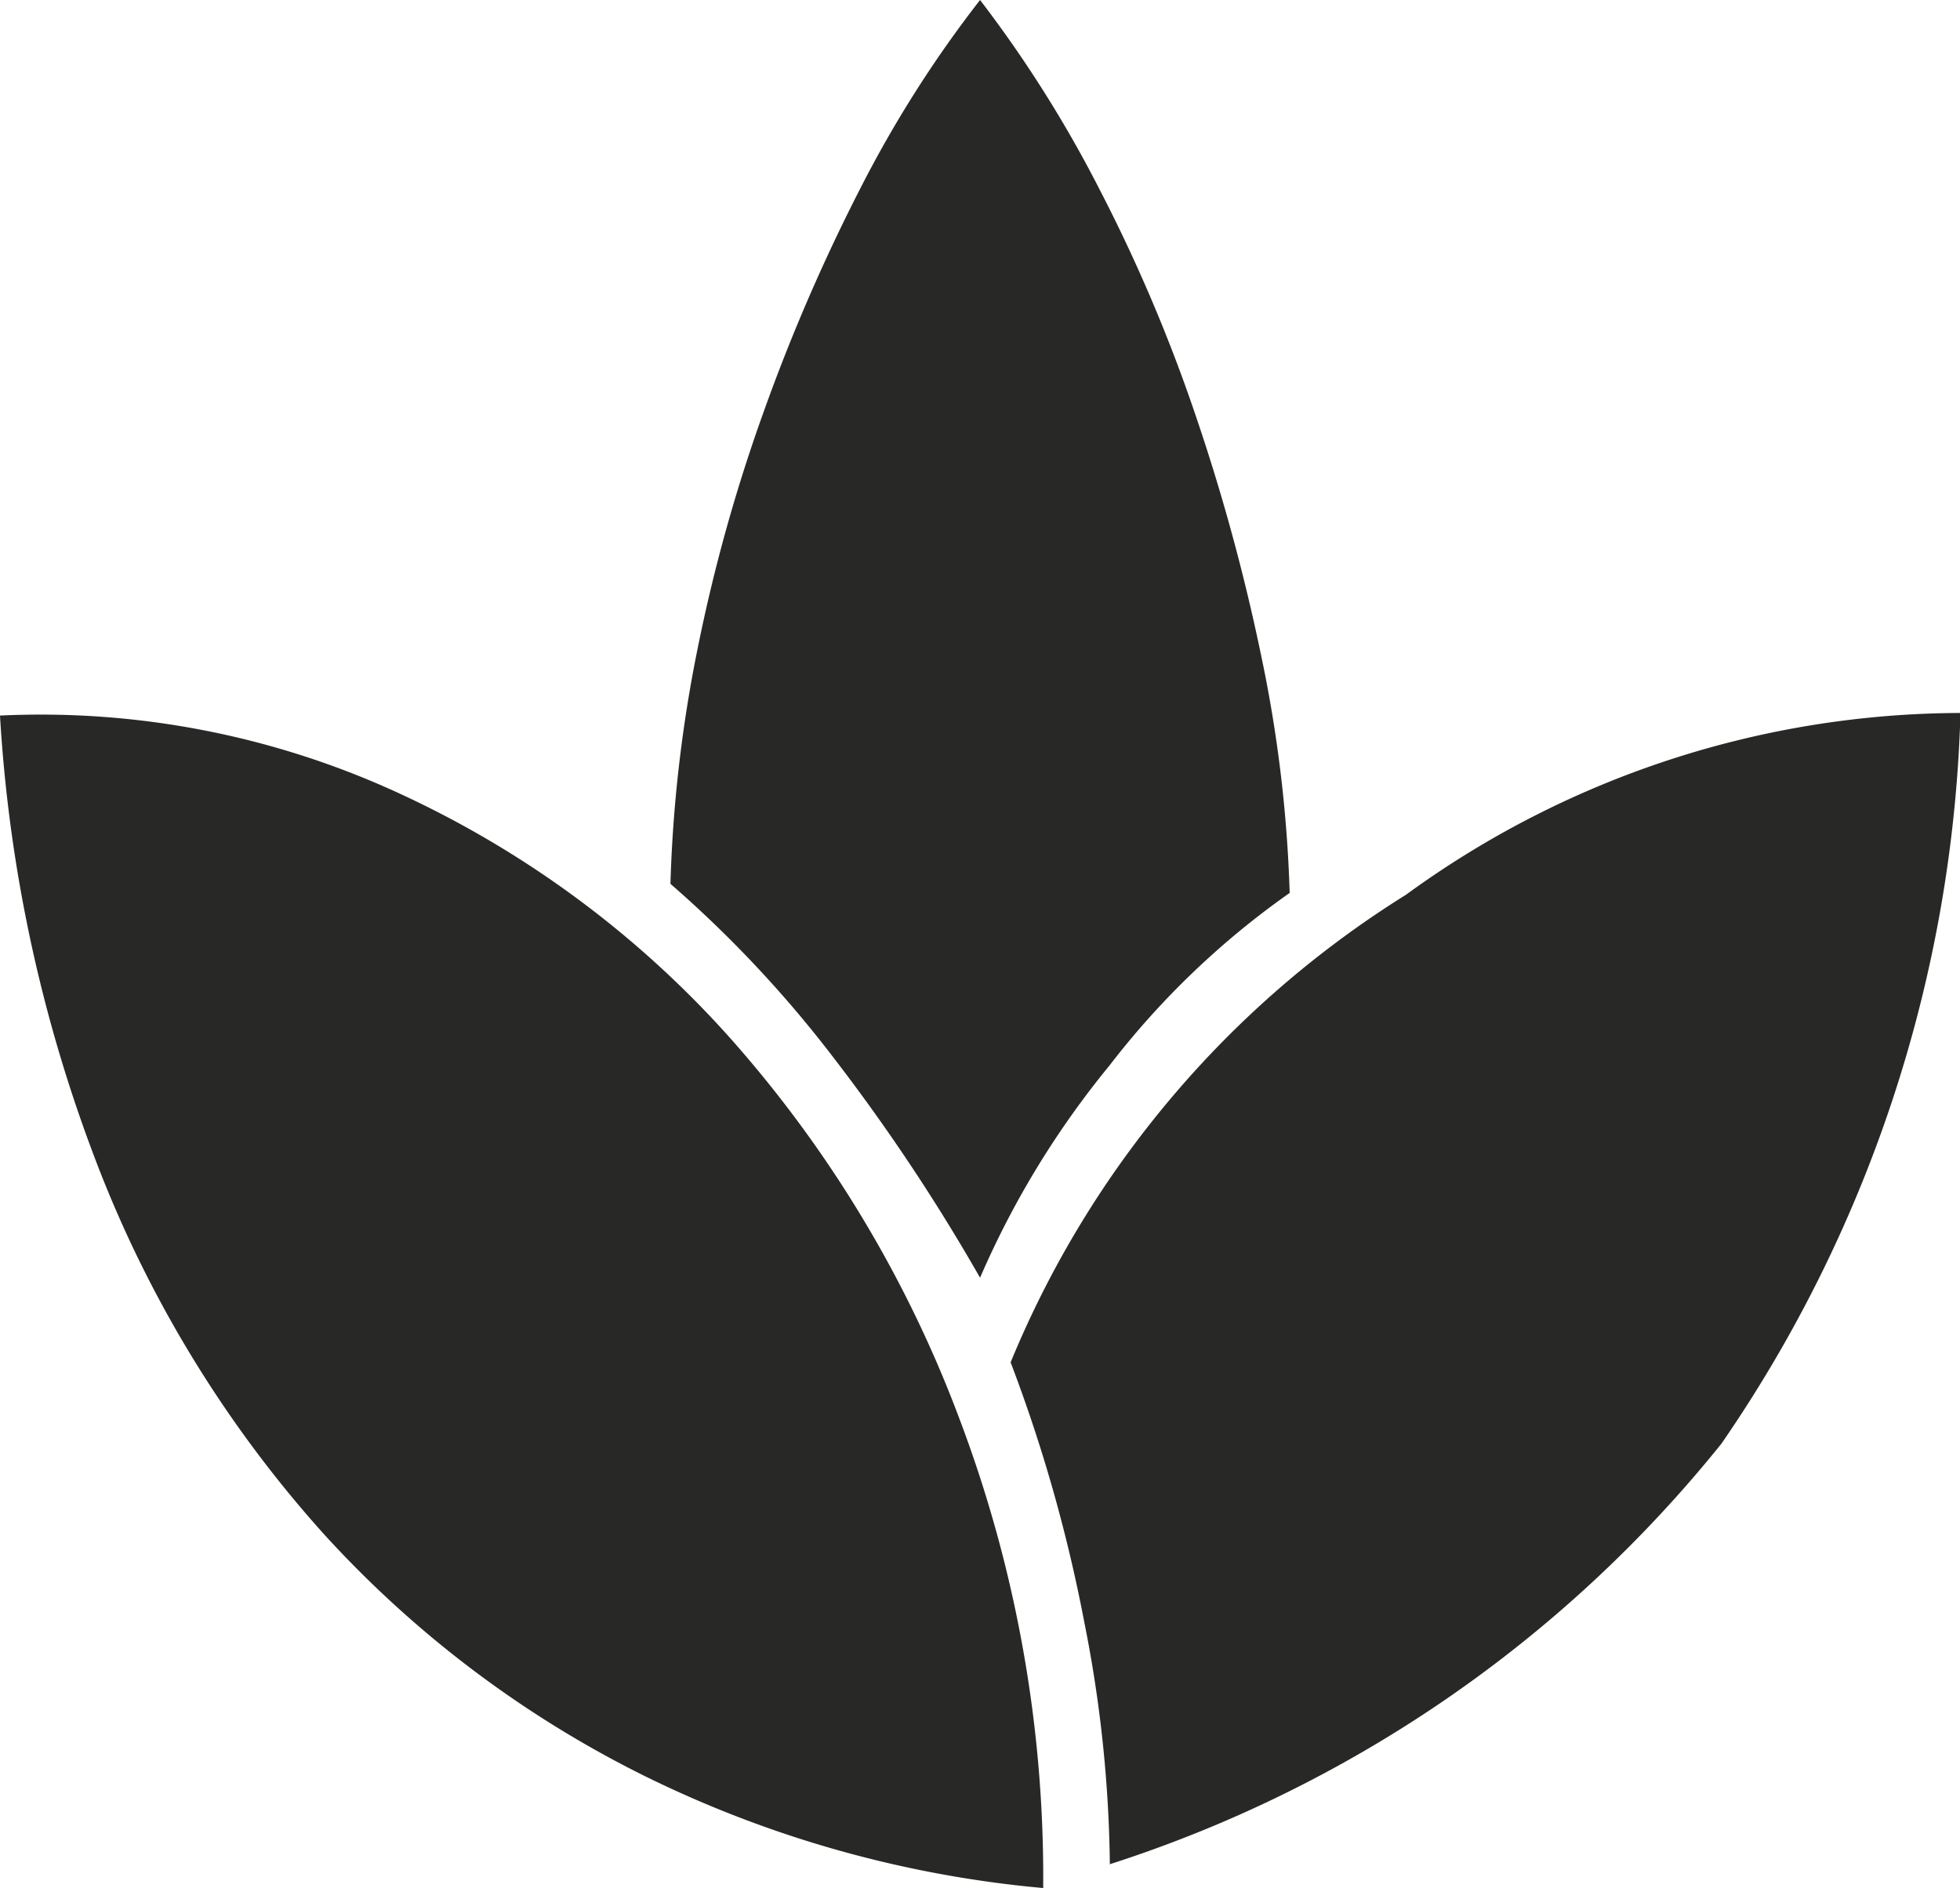 <svg xmlns="http://www.w3.org/2000/svg" width="16.611" height="16" viewBox="0 0 16.611 16">
  <path id="icon-services-wellness" d="M162.841,310a9.58,9.58,0,0,1-3.389-.955,9.2,9.2,0,0,1-2.713-2.051,10.133,10.133,0,0,1-1.873-3.019,12.635,12.635,0,0,1-.866-3.911,7.248,7.248,0,0,1,3.389.662,8.551,8.551,0,0,1,2.815,2.089,10.29,10.29,0,0,1,1.924,3.2A10.973,10.973,0,0,1,162.841,310Zm-.535-5.172a16.3,16.3,0,0,0-1.248-1.873,9.971,9.971,0,0,0-1.376-1.465,11.7,11.7,0,0,1,.229-1.987,14.183,14.183,0,0,1,.561-2.013,15.758,15.758,0,0,1,.815-1.885A9.968,9.968,0,0,1,162.306,294a10.469,10.469,0,0,1,1.006,1.592,13.749,13.749,0,0,1,.815,1.911,17.017,17.017,0,0,1,.561,2.051,11.394,11.394,0,0,1,.242,2.013,7.015,7.015,0,0,0-1.529,1.465A7.56,7.56,0,0,0,162.306,304.828Zm1.1,4.968a11.028,11.028,0,0,0-.217-2.051,13.06,13.06,0,0,0-.624-2.2,8.466,8.466,0,0,1,3.35-3.962,8.011,8.011,0,0,1,4.7-1.541,11.479,11.479,0,0,1-2.025,6.191A10.941,10.941,0,0,1,163.4,309.8Z" transform="translate(-154 -294)" fill="#282826"/>
</svg>
